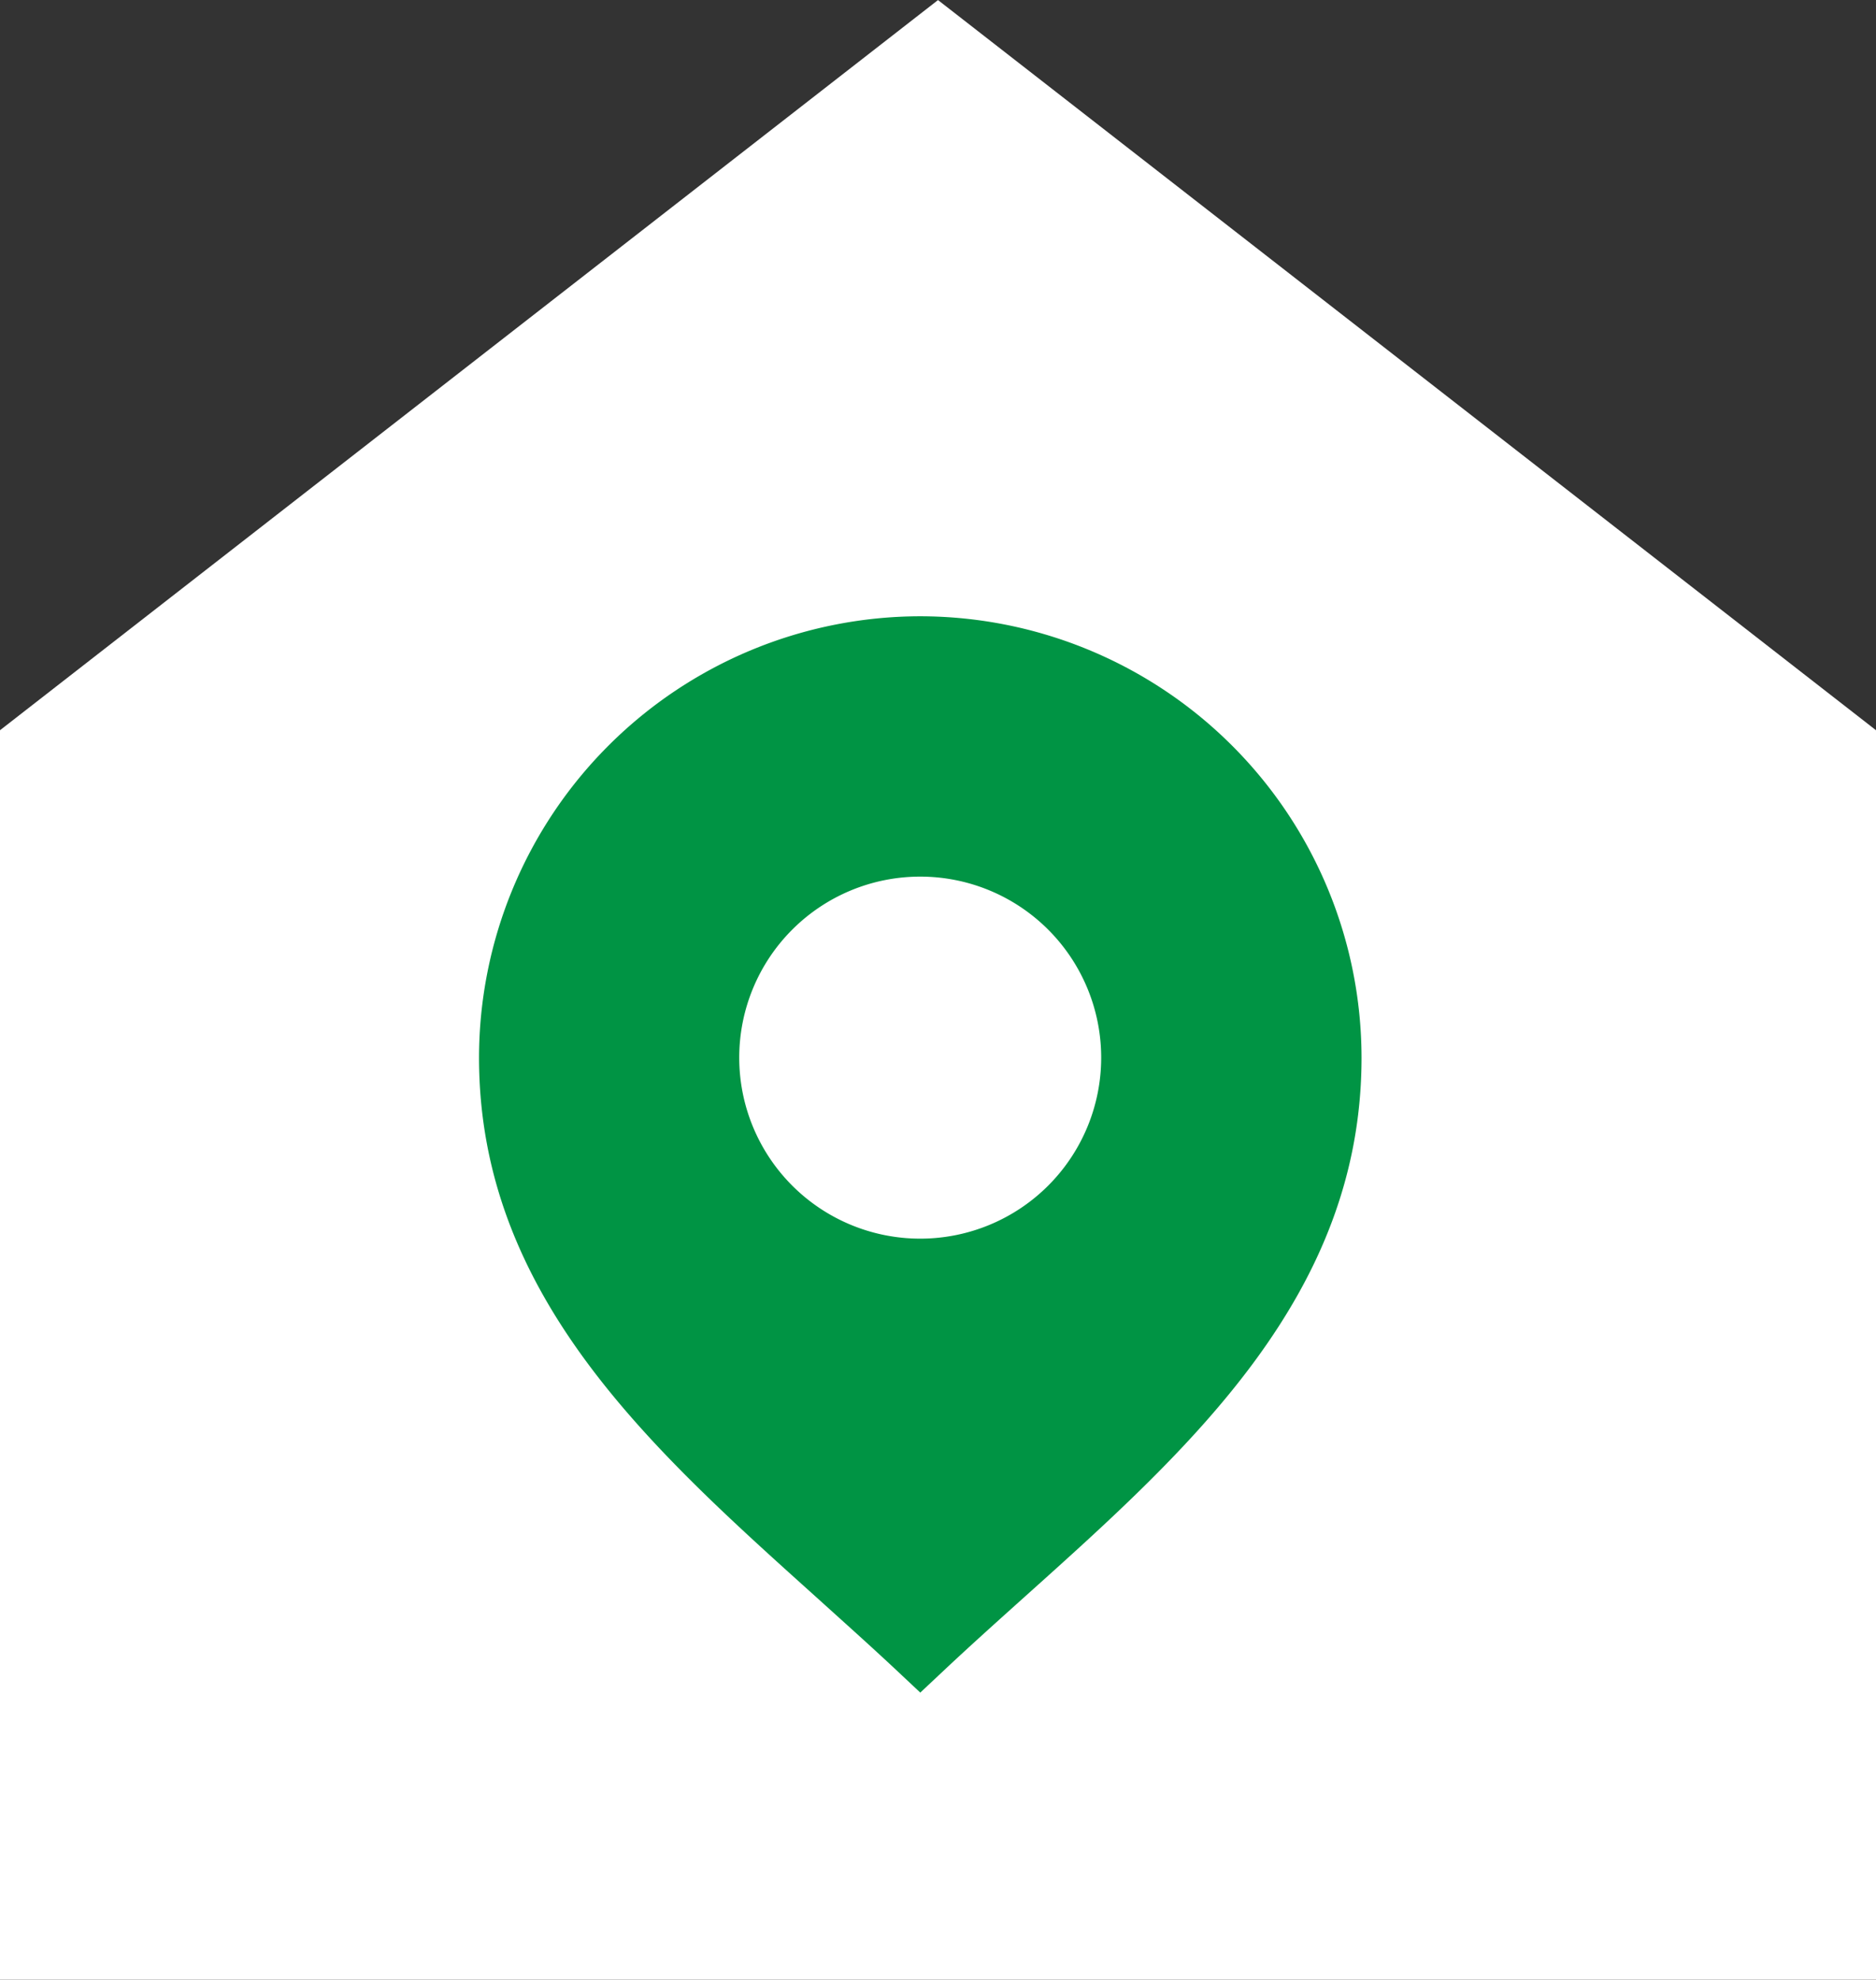 <svg xmlns="http://www.w3.org/2000/svg" width="27.418" height="28.927" viewBox="0 0 27.418 28.927">
  <rect x="0" y="0" width="27.418" height="28.927" fill="#333333" stroke="none"/>
  <g id="Richmond_Address-Icon" transform="translate(-1252 -7045.139)">
    <path id="Path_395" data-name="Path 395" d="M37.124,7.869,23.415,18.538V36.8H50.833V18.538Z" transform="translate(1228.585 7037.271)" fill="#fff"/>
    <path id="Path_396" data-name="Path 396" d="M548.4,1244.182a6.456,6.456,0,0,0-6.448,6.448c0,3.462,2.5,5.7,4.915,7.872.4.362.805.723,1.194,1.088l.34.319.34-.319c.388-.365.79-.725,1.194-1.088,2.416-2.167,4.915-4.409,4.915-7.872A6.456,6.456,0,0,0,548.4,1244.182Zm0,9.094a2.645,2.645,0,1,1,2.645-2.645A2.645,2.645,0,0,1,548.4,1253.276Z" transform="translate(717.049 5809.962)" fill="#009444"/>
  </g>
</svg>
